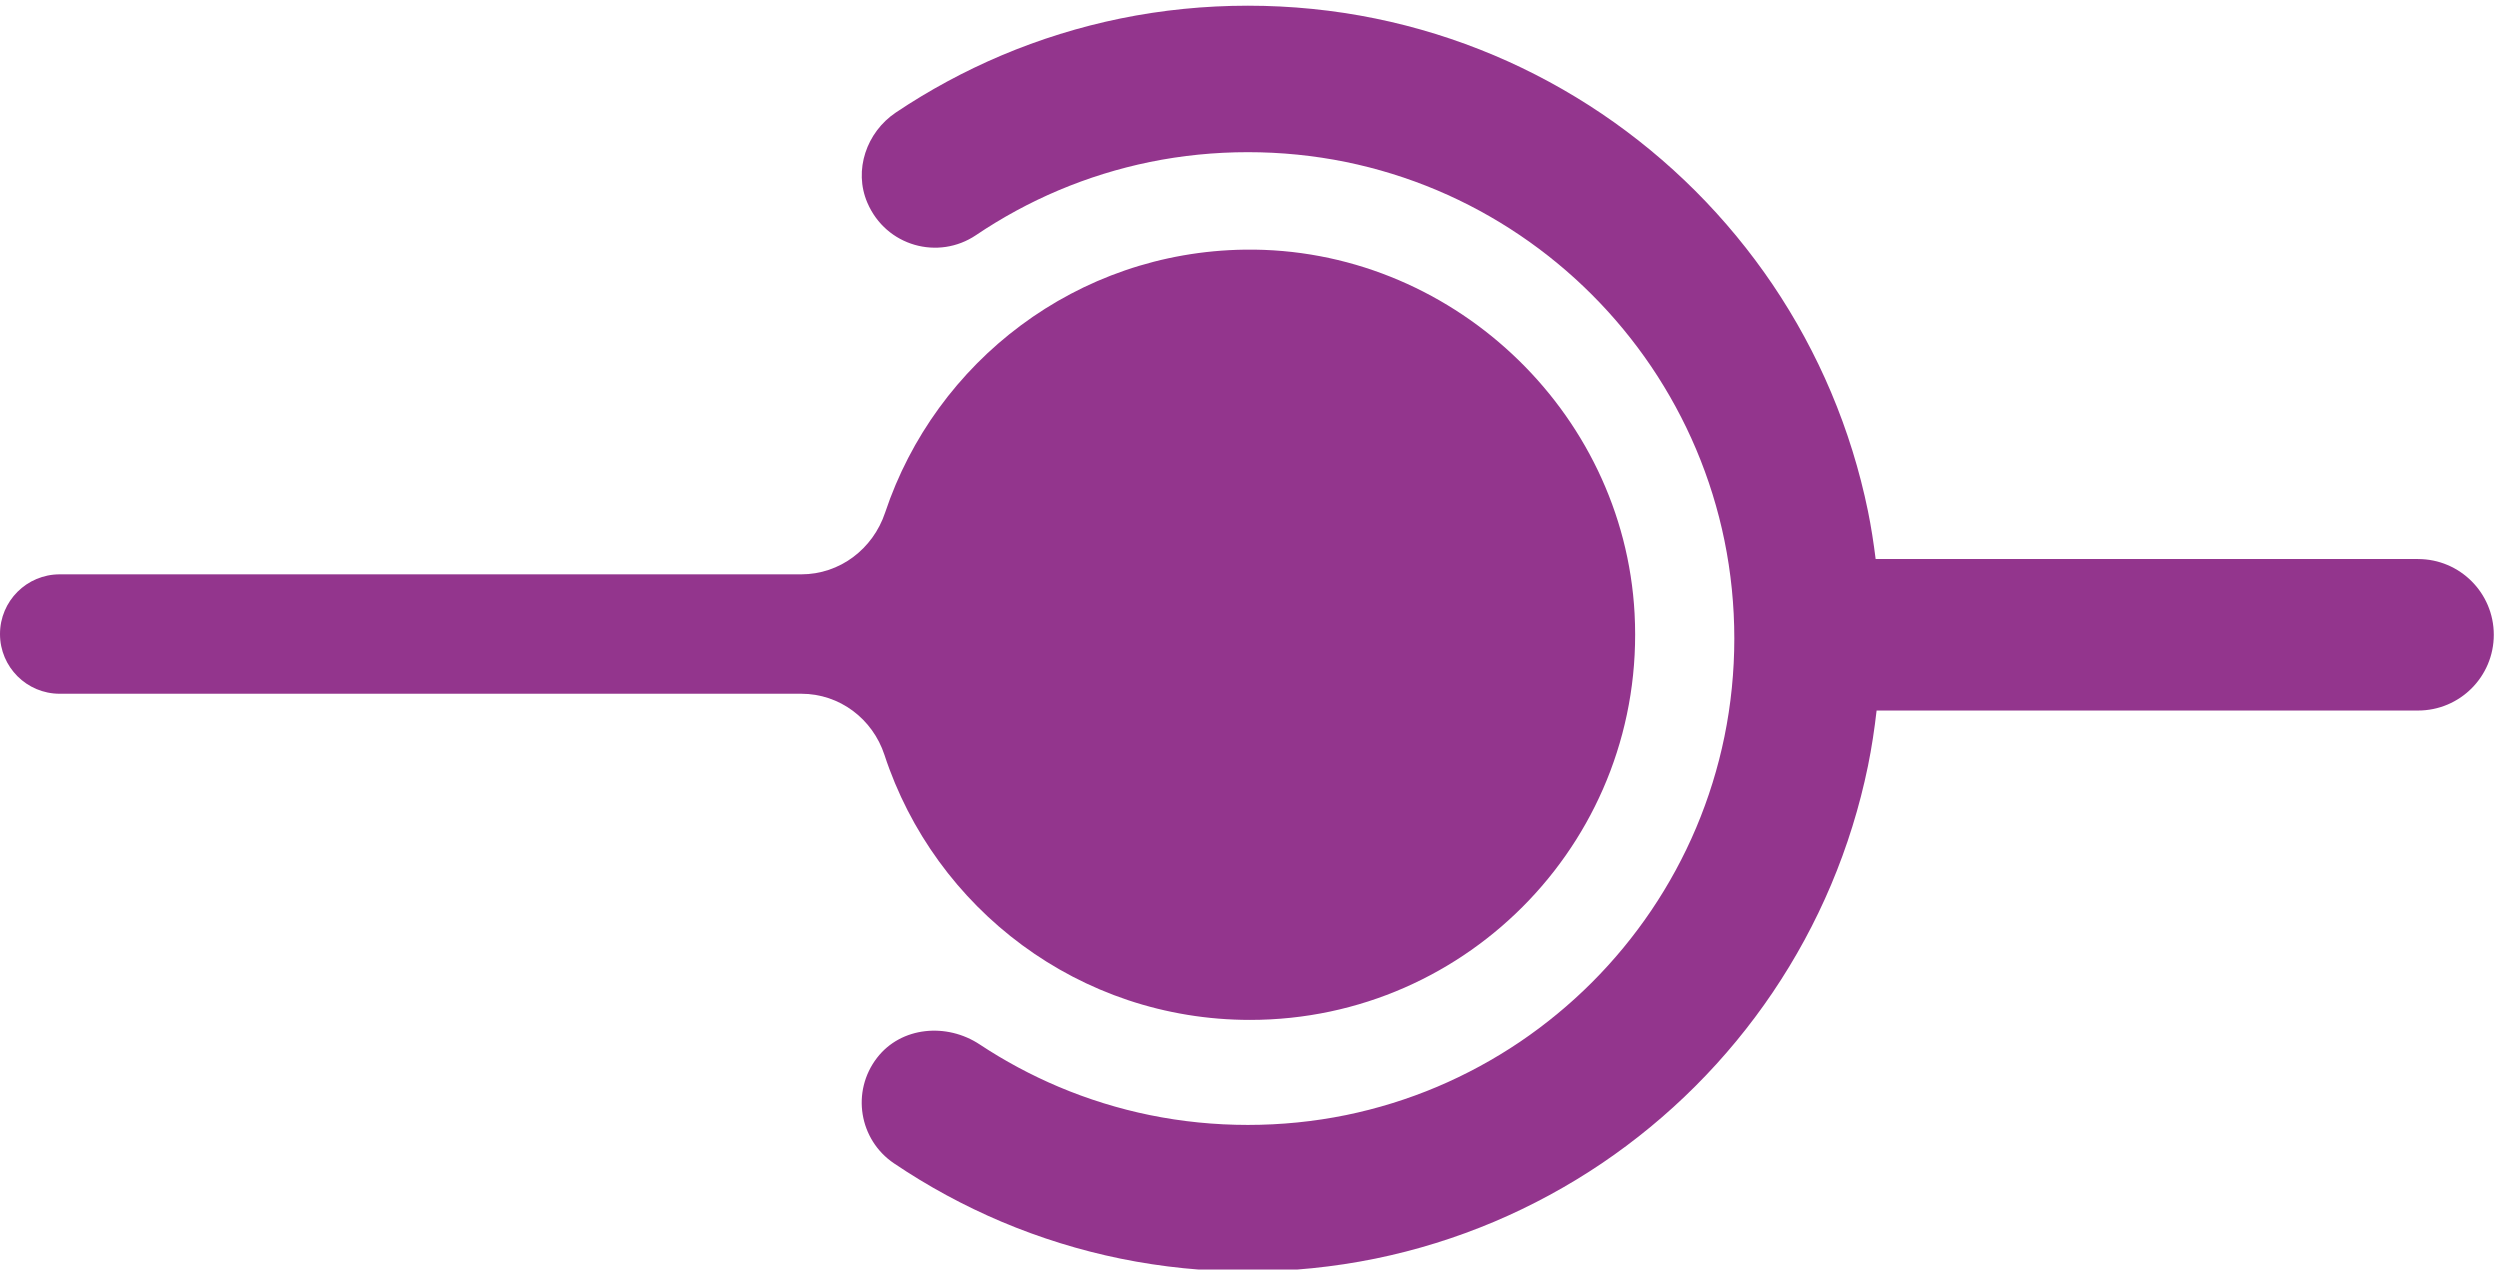 <?xml version="1.0" encoding="UTF-8"?><svg id="origin" xmlns="http://www.w3.org/2000/svg" viewBox="0 0 128 65"><defs><style>.cls-1{fill:#93358d;}</style></defs><path class="cls-1" d="m63.735,12.782c-8.587.113-15.832,5.721-18.418,13.466-.623,1.866-2.323,3.158-4.29,3.158H3.057c-1.689,0-3.057,1.369-3.057,3.057h0c0,1.689,1.369,3.057,3.057,3.057h37.975c1.952,0,3.645,1.279,4.253,3.133,2.583,7.875,9.976,13.566,18.715,13.566,11.249,0,20.297-9.418,19.691-20.799-.557-10.446-9.495-18.776-19.955-18.638Z"/><path class="cls-1" d="m123.804,28.622h-27.771c-.103-.825-.228-1.646-.394-2.456-.426-2.08-1.062-4.128-1.89-6.087-.811-1.918-1.816-3.771-2.988-5.507-1.159-1.714-2.489-3.327-3.955-4.793-1.467-1.466-3.079-2.796-4.793-3.954-1.733-1.17-3.585-2.176-5.507-2.989-1.957-.827-4.005-1.463-6.087-1.889-4.267-.873-8.787-.874-13.054,0-2.081.426-4.129,1.062-6.088,1.89-1.885.798-3.705,1.781-5.41,2.924-1.503,1.008-2.172,2.954-1.459,4.617.961,2.241,3.645,2.956,5.562,1.662,1.332-.899,2.754-1.672,4.228-2.295,1.502-.635,3.074-1.123,4.671-1.45,3.278-.671,6.766-.671,10.046,0,1.598.327,3.169.815,4.67,1.449,1.475.624,2.897,1.396,4.229,2.296,1.319.891,2.561,1.915,3.688,3.043,1.129,1.128,2.152,2.37,3.044,3.688.9,1.334,1.673,2.757,2.295,4.229.636,1.503,1.124,3.075,1.45,4.67.336,1.64.506,3.33.506,5.023s-.17,3.383-.506,5.023c-.326,1.595-.814,3.166-1.45,4.671-.622,1.472-1.395,2.895-2.295,4.228-.891,1.319-1.915,2.561-3.042,3.688-1.13,1.129-2.371,2.153-3.689,3.044-1.331.898-2.754,1.671-4.229,2.295-1.503.636-3.075,1.123-4.669,1.45-3.291.672-6.761.672-10.048,0-1.595-.326-3.167-.814-4.669-1.449-1.406-.595-2.764-1.324-4.04-2.168-1.687-1.117-4.019-.919-5.255.684-1.335,1.731-.917,4.2.867,5.404,1.731,1.169,3.583,2.174,5.506,2.988,1.959.828,4.007,1.464,6.089,1.89,2.138.437,4.333.658,6.525.658s4.387-.222,6.527-.658c2.081-.426,4.129-1.062,6.089-1.891,1.921-.813,3.772-1.818,5.505-2.987,1.714-1.158,3.326-2.488,4.794-3.956s2.796-3.078,3.954-4.793c1.172-1.735,2.178-3.588,2.988-5.506.828-1.961,1.464-4.008,1.89-6.087.192-.937.334-1.886.443-2.842h27.722c2.142,0,3.878-1.736,3.878-3.878h0c0-2.142-1.736-3.878-3.878-3.878Z"/></svg>